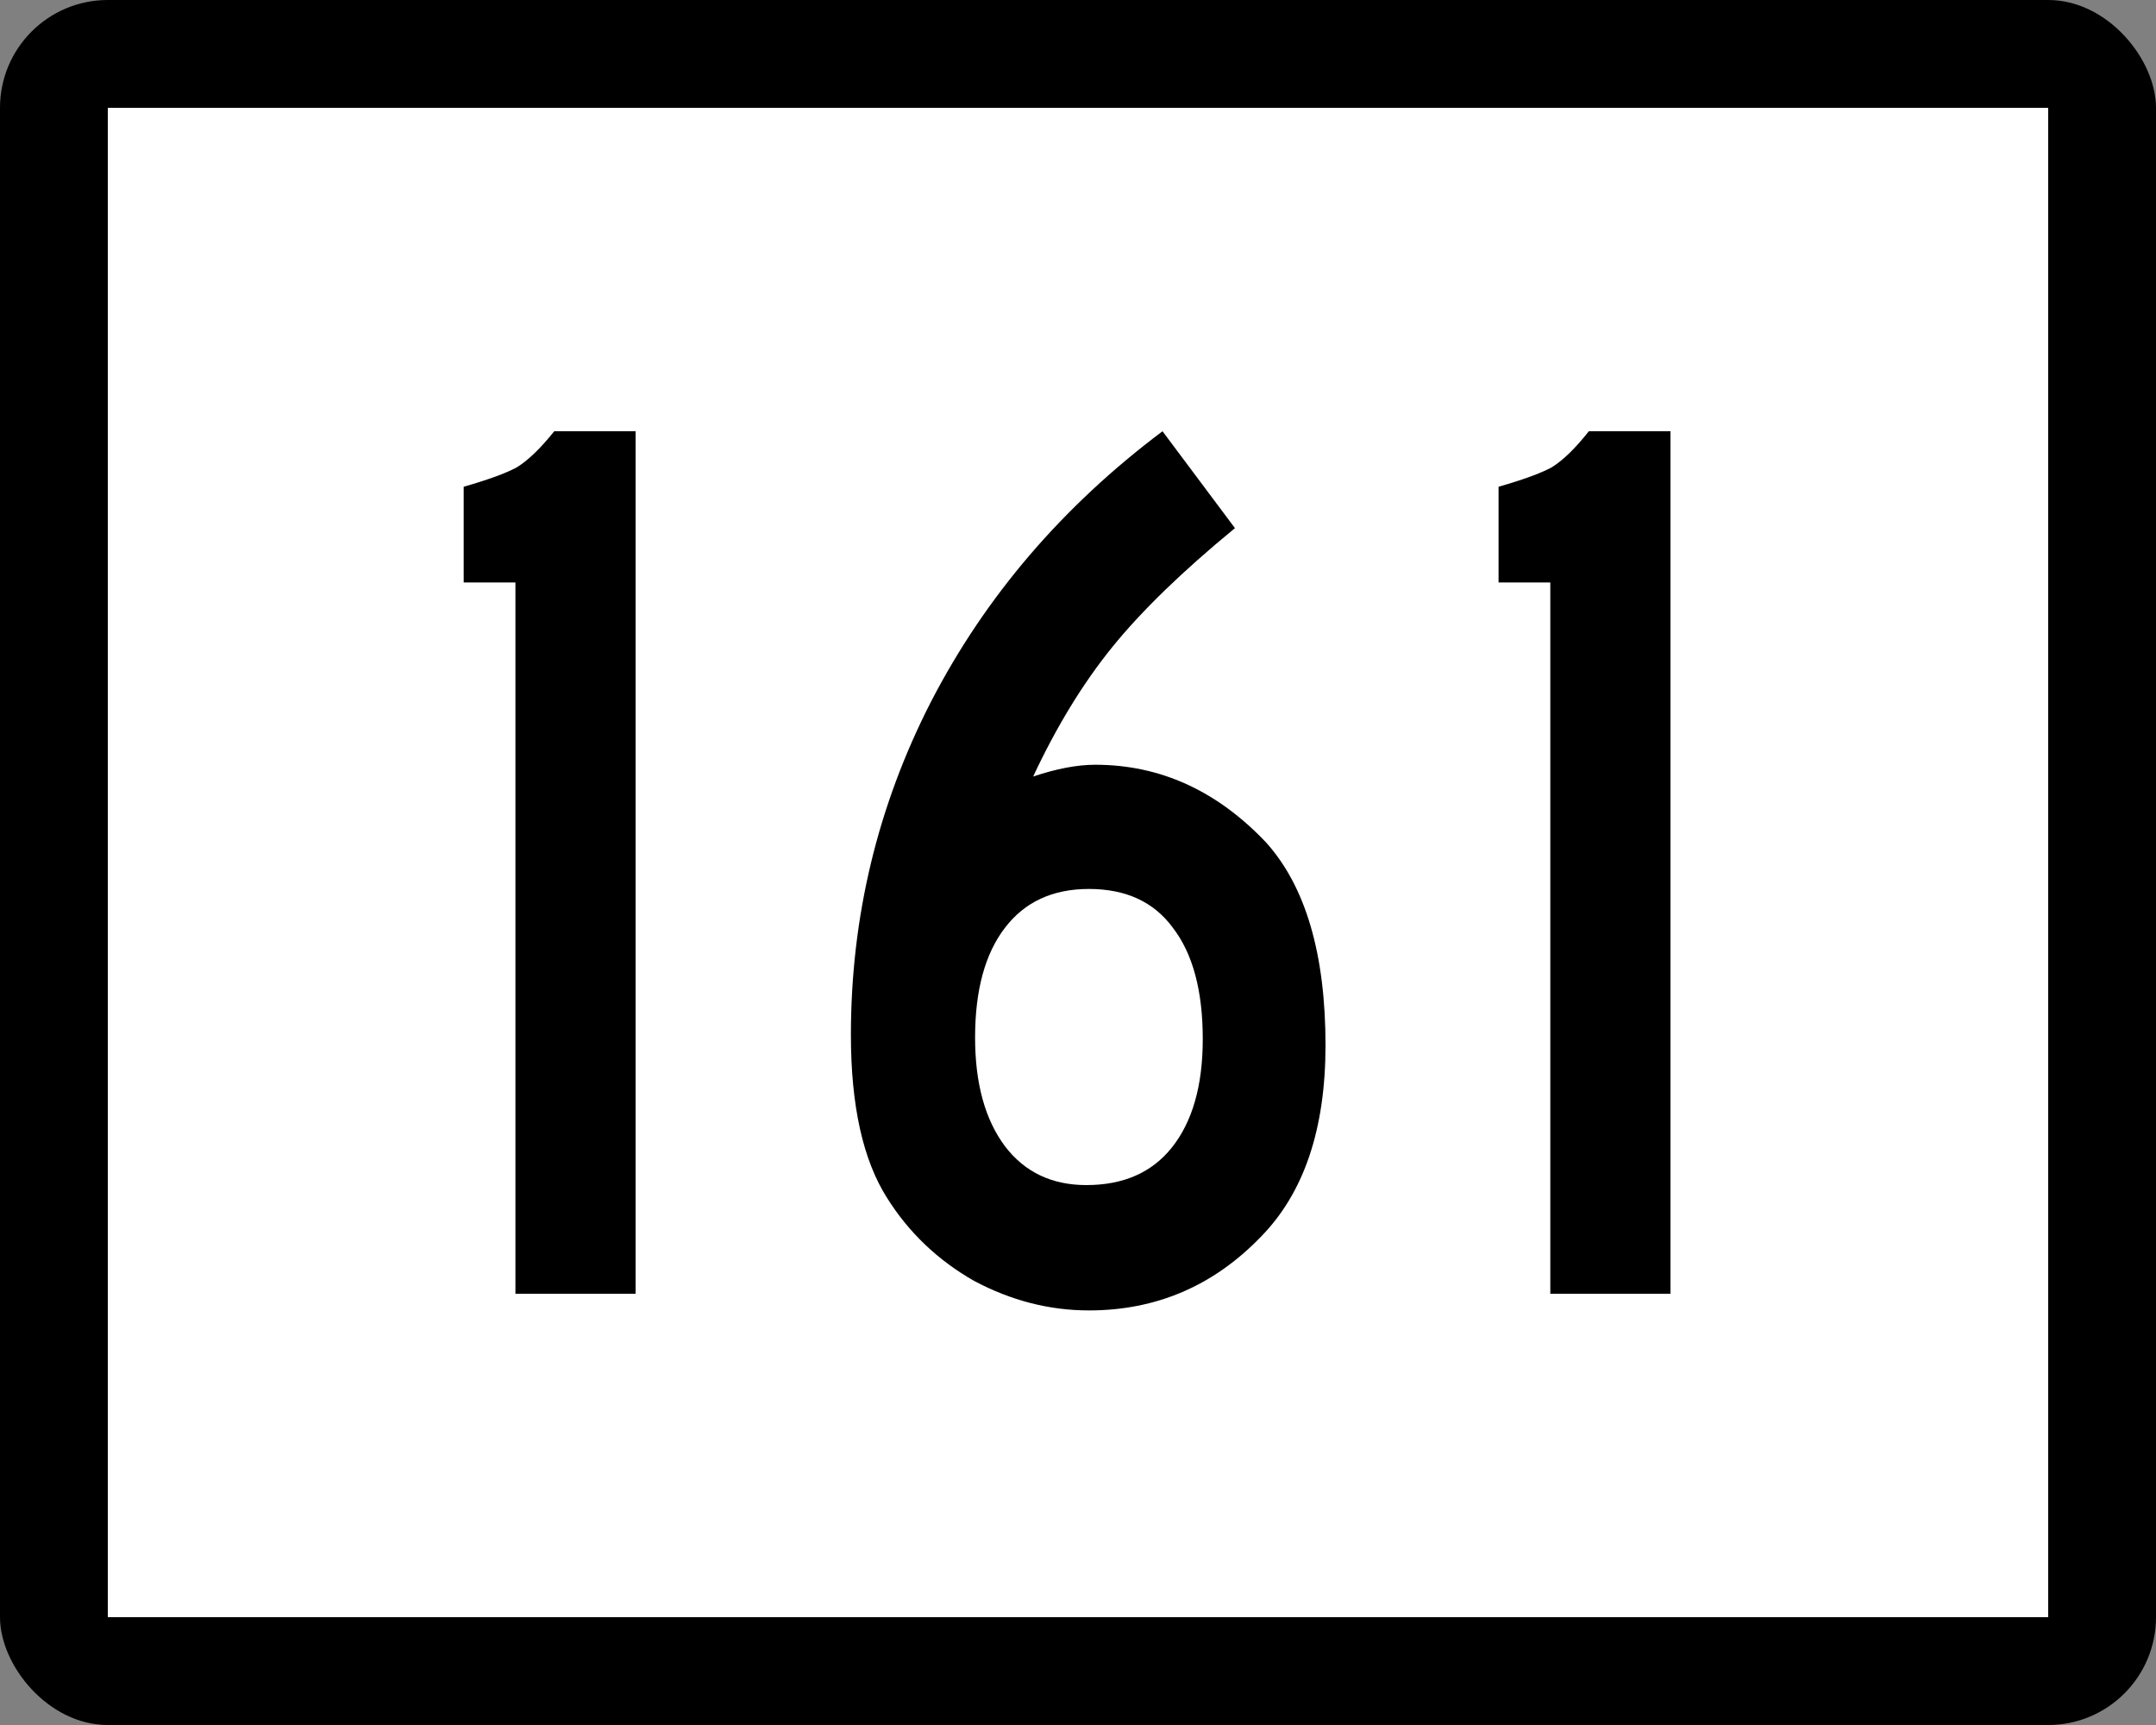 <?xml version="1.0" encoding="UTF-8" standalone="no"?>
<svg
   xmlns:dc="http://purl.org/dc/elements/1.1/"
   xmlns:cc="http://creativecommons.org/ns#"
   xmlns:rdf="http://www.w3.org/1999/02/22-rdf-syntax-ns#"
   xmlns:svg="http://www.w3.org/2000/svg"
   xmlns="http://www.w3.org/2000/svg"
   version="1.1"
   width="750"
   height="600"
   viewBox="0 0 750 600"
   id="Layer_1"
   xml:space="preserve"
   style="overflow:visible"><rect x="0" y="0" width="750" height="600" fill="#808080" stroke="none"/><defs
   id="defs33" /><rect
   width="750"
   height="600"
   rx="37.5"
   ry="37.5"
   x="0"
   y="0"
   id="rect3012"
   style="fill:#000000" /><rect
   width="675"
   height="525"
   x="37.5"
   y="37.5"
   id="rect3785"
   style="fill:#ffffff" /><g
   style="font-size:449.775px;font-family:'Roadgeek 2005 Series C';-inkscape-font-specification:'Roadgeek 2005 Series C';text-align:center;letter-spacing:0px;word-spacing:0px;text-anchor:middle;fill:#000000;stroke-width:1.008"
   id="text3107"
   aria-label="161"><path
     id="path4037"
     style="-inkscape-font-specification:SaaSeriesCDOT"
     d="m 192.8,150 h 28.3 V 450 H 179.3 V 202.6 h -18 v -33.3 q 12.6,-3.6 18.4,-6.7 5.9,-3.6 13.1,-12.6 z" /><path
     id="path4039"
     style="-inkscape-font-specification:SaaSeriesCDOT"
     d="m 404.4,150 25.2,33.7 q -27.4,22.5 -42.7,41.4 -15.3,18.9 -27.5,45 12.2,-4.1 21.6,-4.1 33.8,0 59.4,27 20.7,23 20.7,70.6 0,43.7 -22.5,66.6 -24.7,25.6 -59.8,25.6 -20.7,0 -40,-10.3 Q 319.9,434.7 308.6,416.7 296,396.9 296,360 q 0,-61.6 27.9,-116 28.4,-54.9 80.5,-94 z m -25.6,159.2 q -18.9,0 -29.2,13.5 -10.4,13.5 -10.4,38.2 0,23.9 10.4,37.8 10.3,13.5 28.3,13.5 19.3,0 29.7,-13 10.8,-13.5 10.8,-37.8 0,-25.2 -10.4,-38.7 -9.9,-13.5 -29.2,-13.5 z" /><path
     id="path4041"
     style="-inkscape-font-specification:SaaSeriesCDOT"
     d="m 552.7,150 h 28.4 V 450 H 539.3 V 202.6 h -18 v -33.3 q 12.6,-3.6 18.4,-6.7 5.9,-3.6 13,-12.6 z" /></g>
</svg>
